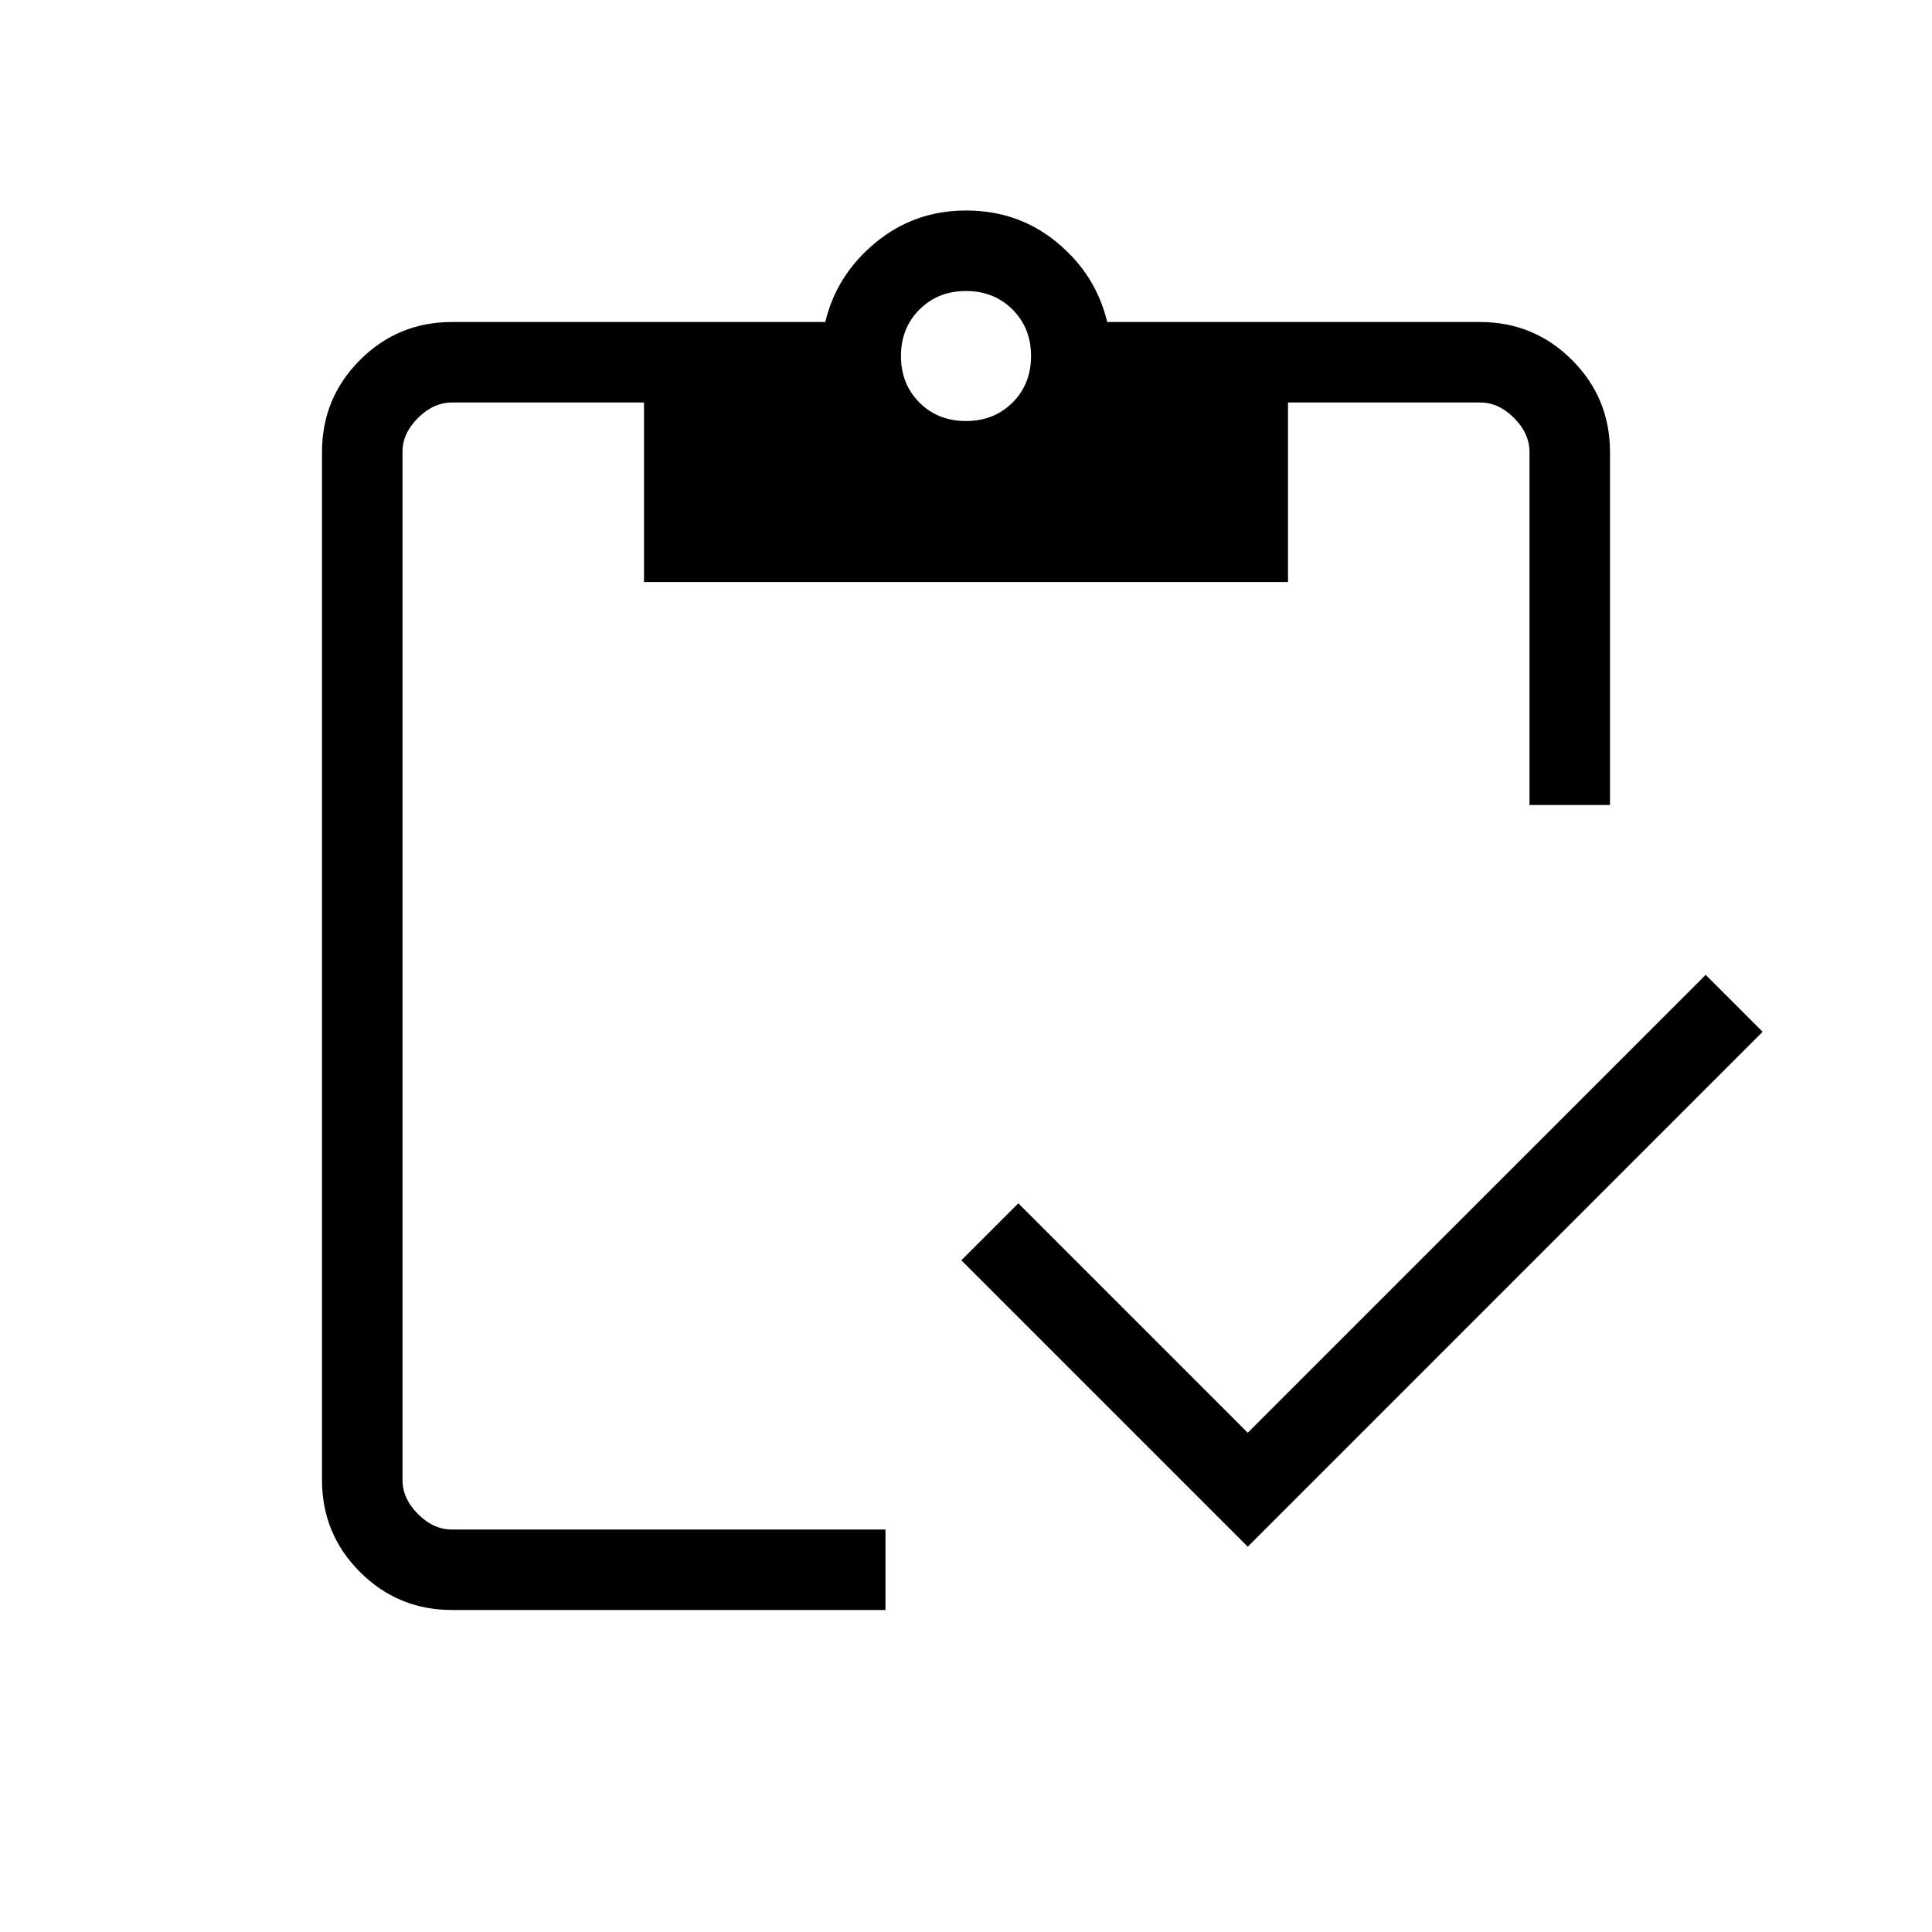 <?xml version="1.0" encoding="UTF-8"?>
<svg xmlns="http://www.w3.org/2000/svg" width="72" height="72" viewBox="0 0 72 72" fill="none">
  <path d="M46.5 57.642L35.826 46.968L37.95 44.844L46.5 53.394L63.567 36.33L65.688 38.451L46.5 57.642ZM60 30H57V16.848C57 16.386 56.808 15.962 56.424 15.576C56.04 15.19 55.616 14.998 55.152 15H48V21.69H24V15H16.848C16.386 15 15.962 15.192 15.576 15.576C15.19 15.96 14.998 16.384 15 16.848V55.155C15 55.615 15.192 56.038 15.576 56.424C15.96 56.81 16.383 57.002 16.845 57H33V60H16.848C15.504 60 14.36 59.528 13.416 58.584C12.472 57.64 12 56.497 12 55.155V16.845C12 15.505 12.472 14.362 13.416 13.416C14.36 12.472 15.504 12 16.848 12H30.756C31.036 10.828 31.659 9.843 32.625 9.045C33.591 8.245 34.716 7.845 36 7.845C37.308 7.845 38.442 8.245 39.402 9.045C40.362 9.841 40.982 10.826 41.262 12H55.152C56.496 12 57.64 12.472 58.584 13.416C59.528 14.36 60 15.504 60 16.848V30ZM36 15.69C36.696 15.69 37.274 15.461 37.734 15.003C38.194 14.543 38.424 13.965 38.424 13.269C38.424 12.573 38.194 11.995 37.734 11.535C37.274 11.075 36.696 10.845 36 10.845C35.304 10.845 34.726 11.075 34.266 11.535C33.806 11.995 33.576 12.573 33.576 13.269C33.576 13.965 33.806 14.543 34.266 15.003C34.726 15.463 35.304 15.69 36 15.69Z" fill="black"></path>
</svg>
